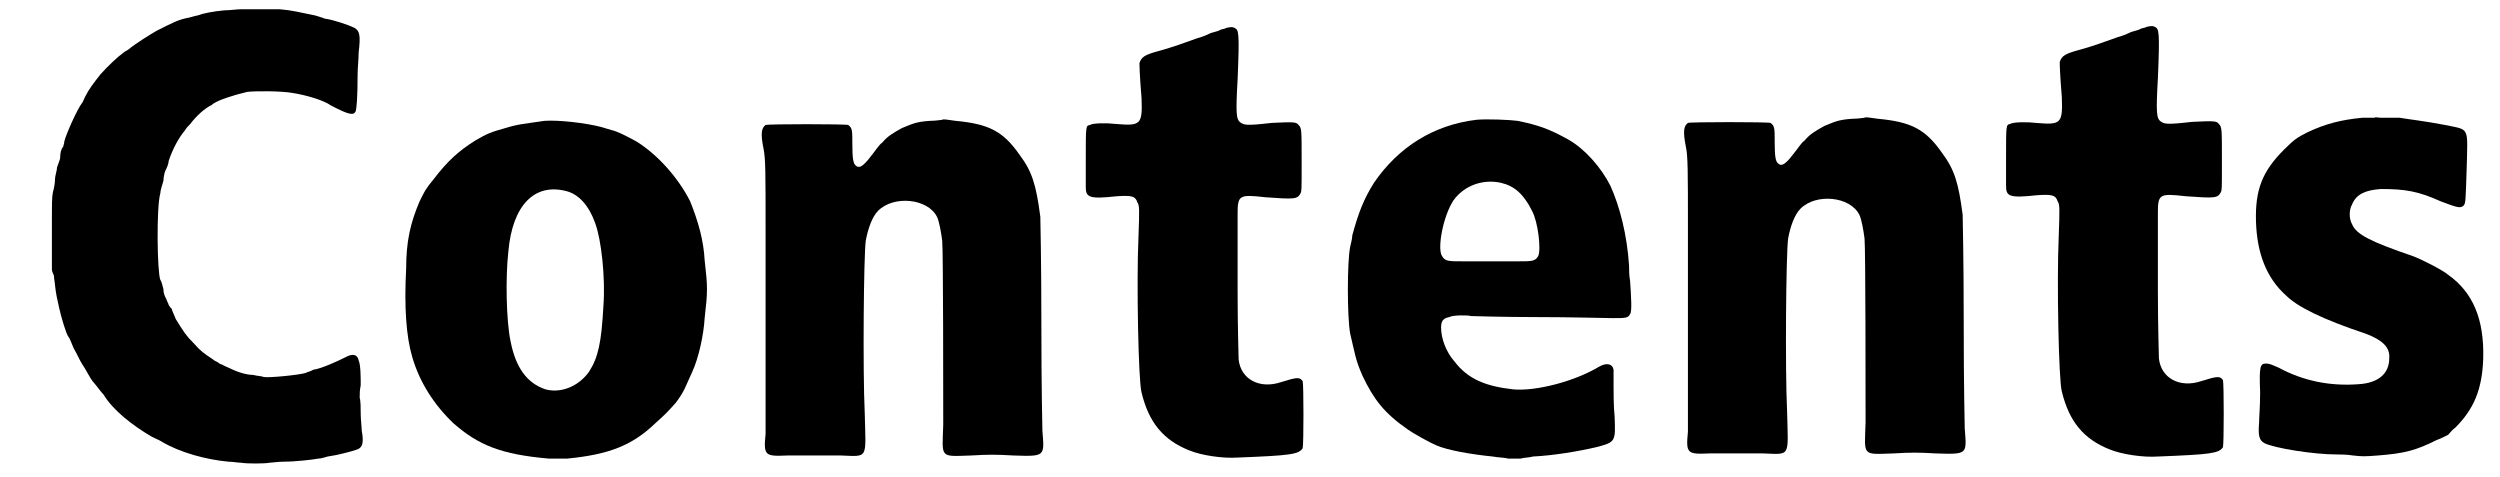 <?xml version='1.0' encoding='utf-8'?>
<svg xmlns="http://www.w3.org/2000/svg" xmlns:xlink="http://www.w3.org/1999/xlink" width="241px" height="46px" viewBox="0 0 2418 462" version="1.1">
<defs>
<path id="gl3347" d="M 231 9 C 228 9 221 10 216 10 C 205 11 195 13 190 15 C 189 15 186 16 182 17 C 171 19 166 22 150 30 C 145 33 130 42 123 48 C 121 49 118 51 117 52 C 114 54 103 64 96 72 C 89 81 85 86 81 94 C 80 96 79 99 78 100 C 74 105 63 129 61 137 C 61 139 60 141 60 142 C 58 144 57 148 57 153 C 57 154 55 159 54 162 C 54 165 52 170 52 174 C 52 177 51 183 50 186 C 49 192 49 193 49 226 C 49 238 49 249 49 261 C 49 262 50 265 51 267 C 51 270 52 274 52 276 C 53 285 54 289 56 298 C 58 307 63 324 65 326 C 66 327 68 332 70 337 C 73 342 76 349 78 352 C 80 355 83 360 84 362 C 85 364 88 369 90 371 C 92 373 96 379 99 382 C 108 397 127 412 146 423 C 148 424 153 426 156 428 C 173 438 198 445 220 447 C 224 447 229 448 232 448 C 237 449 255 449 260 448 C 262 448 268 447 273 447 C 285 447 302 445 307 444 C 309 444 313 443 316 442 C 324 441 340 437 345 435 C 350 433 351 428 349 417 C 349 414 348 406 348 401 C 348 396 348 388 347 385 C 347 381 347 378 348 373 C 348 366 348 353 346 349 C 345 343 340 342 333 346 C 327 349 310 357 302 358 C 299 360 296 360 295 361 C 289 363 259 366 254 365 C 252 364 247 364 244 363 C 237 363 228 360 220 356 C 218 355 215 354 214 353 C 213 353 211 352 210 351 C 208 350 206 349 205 348 C 196 342 193 340 186 332 C 179 325 177 322 169 309 C 167 304 165 300 165 299 C 164 298 163 297 162 295 C 162 294 160 291 160 290 C 159 288 157 285 157 280 C 156 276 155 272 154 271 C 151 264 150 201 154 187 C 154 184 156 179 157 175 C 157 172 158 167 159 165 C 160 163 162 159 162 156 C 166 144 172 133 178 126 C 179 124 181 122 183 120 C 189 112 197 105 203 102 C 204 102 205 100 206 100 C 210 97 225 92 238 89 C 245 88 271 88 282 90 C 295 92 312 97 319 102 C 336 111 341 112 343 108 C 344 106 345 94 345 72 C 345 66 346 57 346 51 C 348 34 347 30 342 27 C 336 24 321 19 313 18 C 311 17 307 16 304 15 C 289 12 282 10 270 9 C 250 9 237 9 231 9 z" fill="black"/><!-- width=362 height=462 -->
<path id="gl3348" d="M 152 16 C 132 19 127 19 114 23 C 100 27 97 28 85 35 C 69 45 58 55 45 72 C 36 83 36 84 31 94 C 22 115 18 133 18 159 C 16 196 18 225 24 245 C 31 269 45 291 64 309 C 88 330 110 339 156 343 C 161 343 164 343 174 343 C 215 339 237 330 259 309 C 269 300 271 298 279 289 C 288 277 288 274 295 259 C 301 246 306 224 307 207 C 310 181 310 177 307 151 C 306 132 301 114 293 94 C 282 72 262 49 241 36 C 230 30 222 26 217 25 C 214 24 210 23 207 22 C 192 18 165 15 152 16 M 173 84 C 185 87 195 98 201 115 C 207 131 211 168 209 195 C 207 231 204 245 195 259 C 185 273 168 280 153 276 C 135 270 124 255 119 229 C 115 210 114 168 117 142 C 121 98 142 76 173 84 z" fill="black"/><!-- width=325 height=360 -->
<path id="gl3349" d="M 192 26 C 191 26 186 27 180 27 C 166 28 163 30 153 34 C 144 39 139 42 134 48 C 130 51 129 54 120 65 C 114 72 111 73 108 70 C 106 68 105 64 105 50 C 105 36 105 34 101 31 C 98 30 24 30 21 31 C 17 34 16 39 19 54 C 21 63 21 79 21 132 C 21 239 21 318 21 330 C 19 351 20 352 42 351 C 60 351 73 351 94 351 C 121 352 118 355 117 310 C 115 269 116 157 118 143 C 120 132 124 120 130 114 C 145 99 178 102 187 120 C 189 124 191 135 192 143 C 193 153 193 293 193 321 C 192 354 189 352 220 351 C 237 350 244 350 261 351 C 292 352 291 352 289 327 C 289 318 288 294 288 220 C 288 162 287 123 287 120 C 283 89 279 76 267 60 C 251 37 237 30 205 27 C 197 26 193 25 192 26 z" fill="black"/><!-- width=304 height=368 -->
<path id="gl3350" d="M 148 8 C 147 9 144 9 142 10 C 141 11 136 12 133 13 C 129 15 124 17 120 18 C 109 22 95 27 84 30 C 69 34 66 36 64 42 C 64 44 64 52 66 76 C 67 102 65 103 41 101 C 33 100 19 100 16 102 C 12 103 12 102 12 136 C 12 148 12 160 12 162 C 12 172 15 174 42 171 C 57 170 60 171 62 177 C 64 180 64 183 63 211 C 61 255 63 351 66 361 C 73 390 87 407 112 417 C 124 422 145 425 159 424 C 210 422 218 421 222 415 C 223 412 223 353 222 350 C 219 346 217 346 201 351 C 180 358 162 348 160 329 C 160 326 159 299 159 262 C 159 228 159 195 159 189 C 159 170 160 169 186 172 C 214 174 217 174 220 168 C 221 166 221 165 221 138 C 221 106 221 105 218 102 C 216 99 213 99 192 100 C 166 103 165 102 161 99 C 158 96 157 92 159 58 C 161 11 160 10 156 8 C 154 7 153 7 148 8 z" fill="black"/><!-- width=243 height=438 -->
<path id="gl3351" d="M 147 16 C 106 21 72 42 48 77 C 38 93 33 106 27 128 C 27 132 25 138 25 139 C 22 153 22 207 25 223 C 30 244 30 248 37 264 C 48 287 58 300 81 316 C 85 319 103 329 108 331 C 119 336 143 340 163 342 C 168 343 175 343 178 344 C 181 344 186 344 190 344 C 193 343 199 343 202 342 C 222 341 246 337 263 333 C 282 328 282 328 281 303 C 280 294 280 280 280 273 C 280 265 280 259 280 258 C 279 252 273 251 266 255 C 243 269 205 279 183 277 C 156 274 139 267 126 250 C 118 241 113 228 113 217 C 113 211 115 208 121 207 C 124 205 139 205 142 206 C 144 206 172 207 205 207 C 239 207 272 208 279 208 C 292 208 294 208 296 204 C 298 202 297 187 296 172 C 295 167 295 160 295 157 C 293 127 286 100 277 80 C 268 62 252 44 236 35 C 218 25 207 21 187 17 C 180 16 157 15 147 16 M 171 77 C 184 80 193 88 201 104 C 207 115 210 142 207 148 C 204 153 201 153 188 153 C 174 153 150 153 134 153 C 120 153 117 153 114 148 C 109 141 115 109 125 94 C 135 80 153 73 171 77 z" fill="black"/><!-- width=312 height=358 -->
<path id="gl3349" d="M 192 26 C 191 26 186 27 180 27 C 166 28 163 30 153 34 C 144 39 139 42 134 48 C 130 51 129 54 120 65 C 114 72 111 73 108 70 C 106 68 105 64 105 50 C 105 36 105 34 101 31 C 98 30 24 30 21 31 C 17 34 16 39 19 54 C 21 63 21 79 21 132 C 21 239 21 318 21 330 C 19 351 20 352 42 351 C 60 351 73 351 94 351 C 121 352 118 355 117 310 C 115 269 116 157 118 143 C 120 132 124 120 130 114 C 145 99 178 102 187 120 C 189 124 191 135 192 143 C 193 153 193 293 193 321 C 192 354 189 352 220 351 C 237 350 244 350 261 351 C 292 352 291 352 289 327 C 289 318 288 294 288 220 C 288 162 287 123 287 120 C 283 89 279 76 267 60 C 251 37 237 30 205 27 C 197 26 193 25 192 26 z" fill="black"/><!-- width=304 height=368 -->
<path id="gl3350" d="M 148 8 C 147 9 144 9 142 10 C 141 11 136 12 133 13 C 129 15 124 17 120 18 C 109 22 95 27 84 30 C 69 34 66 36 64 42 C 64 44 64 52 66 76 C 67 102 65 103 41 101 C 33 100 19 100 16 102 C 12 103 12 102 12 136 C 12 148 12 160 12 162 C 12 172 15 174 42 171 C 57 170 60 171 62 177 C 64 180 64 183 63 211 C 61 255 63 351 66 361 C 73 390 87 407 112 417 C 124 422 145 425 159 424 C 210 422 218 421 222 415 C 223 412 223 353 222 350 C 219 346 217 346 201 351 C 180 358 162 348 160 329 C 160 326 159 299 159 262 C 159 228 159 195 159 189 C 159 170 160 169 186 172 C 214 174 217 174 220 168 C 221 166 221 165 221 138 C 221 106 221 105 218 102 C 216 99 213 99 192 100 C 166 103 165 102 161 99 C 158 96 157 92 159 58 C 161 11 160 10 156 8 C 154 7 153 7 148 8 z" fill="black"/><!-- width=243 height=438 -->
<path id="gl3352" d="M 133 10 C 133 10 127 10 121 10 C 100 12 85 16 68 24 C 58 29 55 31 45 41 C 24 62 17 80 18 111 C 19 141 28 165 47 182 C 58 193 82 205 124 219 C 140 225 148 232 147 243 C 147 258 136 267 117 268 C 90 270 64 265 40 252 C 33 249 31 248 28 248 C 22 248 21 250 22 276 C 22 290 21 300 21 305 C 20 318 21 322 26 325 C 36 330 74 336 96 336 C 99 336 106 336 112 337 C 121 338 123 338 136 337 C 162 335 173 332 193 322 C 196 321 200 319 204 317 C 206 315 208 312 211 310 C 229 292 237 273 238 243 C 239 205 228 179 204 162 C 198 157 178 147 170 144 C 129 130 115 123 111 113 C 108 108 108 99 111 94 C 115 84 124 80 139 79 C 162 79 175 81 197 91 C 213 97 216 98 219 95 C 221 93 221 90 222 58 C 223 18 225 22 201 17 C 180 13 169 12 157 10 C 151 10 143 10 139 10 C 136 10 133 9 133 10 z" fill="black"/><!-- width=253 height=354 -->
</defs>
<use xlink:href="#gl3347" x="0" y="0"/>
<use xlink:href="#gl3348" x="374" y="101"/>
<use xlink:href="#gl3349" x="719" y="90"/>
<use xlink:href="#gl3350" x="1038" y="19"/>
<use xlink:href="#gl3351" x="1281" y="100"/>
<use xlink:href="#gl3349" x="1612" y="88"/>
<use xlink:href="#gl3350" x="1929" y="18"/>
<use xlink:href="#gl3352" x="2165" y="104"/>
</svg>
